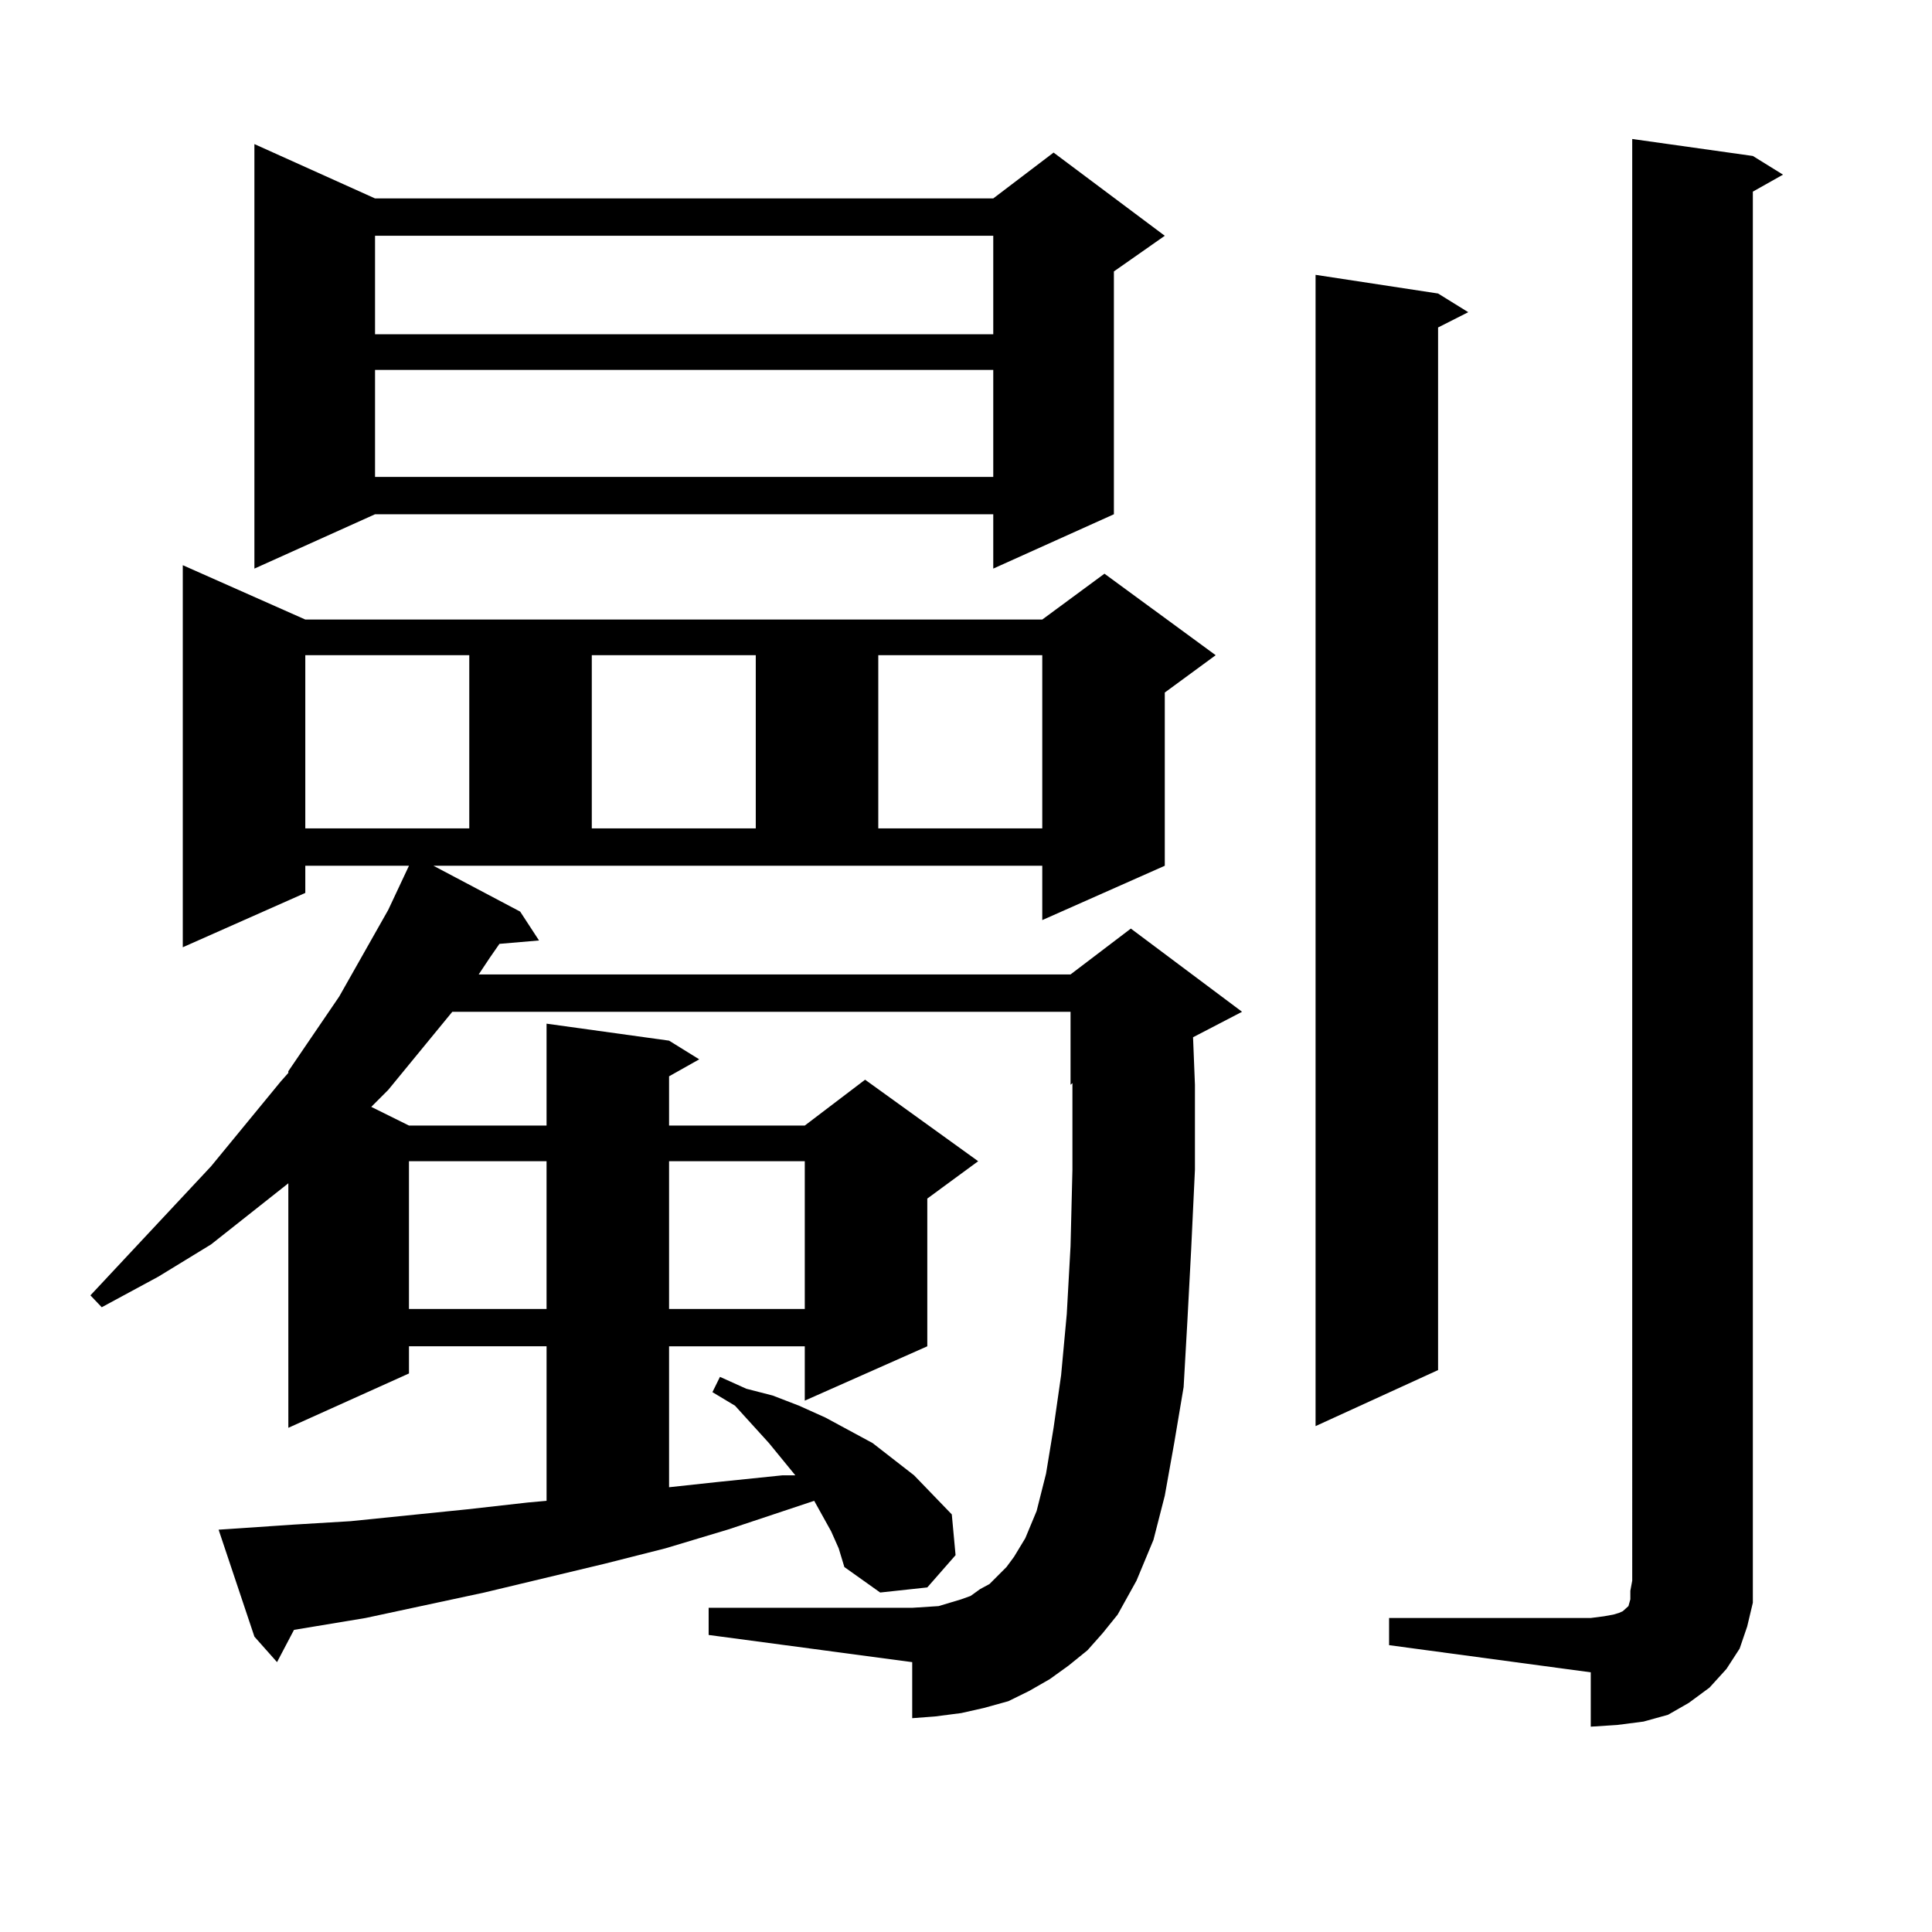 <?xml version="1.0" encoding="utf-8"?>
<!-- Generator: Adobe Illustrator 16.0.0, SVG Export Plug-In . SVG Version: 6.00 Build 0)  -->
<!DOCTYPE svg PUBLIC "-//W3C//DTD SVG 1.1//EN" "http://www.w3.org/Graphics/SVG/1.1/DTD/svg11.dtd">
<svg version="1.1" id="图层_1" xmlns="http://www.w3.org/2000/svg" xmlns:xlink="http://www.w3.org/1999/xlink" x="0px" y="0px"
	 width="1000px" height="1000px" viewBox="0 0 1000 1000" enable-background="new 0 0 1000 1000" xml:space="preserve">
<path d="M269.237,471.844l9.756,14.941l-20.487,1.758l-4.878,7.031l-5.854,8.789h306.334l31.219-23.73l57.56,43.066l-25.365,13.184
	l0.976,24.609v43.945l-1.951,41.309l-1.951,36.914l-1.951,34.277l-4.878,29.004l-4.878,27.246l-5.854,22.852l-8.78,21.094
	l-9.756,17.578l-7.805,9.668l-7.805,8.789l-9.756,7.91l-9.756,7.031l-10.731,6.152l-10.731,5.273l-12.683,3.516l-11.707,2.637
	l-13.658,1.758l-11.707,0.879V860.32l-105.363-14.063v-14.063h105.363l13.658-0.879l5.854-1.758l5.854-1.758l4.878-1.758
	l4.878-3.516l4.878-2.637l8.78-8.789l3.902-5.273l5.854-9.668l5.854-14.063l4.878-19.336l3.902-23.73l3.902-27.246l2.927-31.641
	l1.951-35.156l0.976-39.551v-43.945v-0.879l-0.976,0.879v-37.793H234.117l-33.17,40.43l-8.78,8.789l19.512,9.668h71.217v-52.734
	l63.413,8.789l15.609,9.668l-15.609,8.789v25.488h70.242l31.219-23.73l58.535,42.188l-26.341,19.336v76.465l-63.413,28.125v-28.125
	h-70.242v72.949l24.39-2.637l34.146-3.516h6.829l-13.658-16.699l-17.561-19.336l-11.707-7.031l3.902-7.91l13.658,6.152l13.658,3.516
	l13.658,5.273l13.658,6.152l24.39,13.184l21.463,16.699l19.512,20.215l1.951,21.094l-14.634,16.699l-24.39,2.637l-18.536-13.184
	l-2.927-9.668l-3.902-8.789l-8.78-15.82l-44.877,14.941l-32.194,9.668l-31.219,7.91l-62.438,14.941l-61.461,13.184l-37.072,6.152
	l-8.78,16.699l-11.707-13.184l-18.536-55.371l39.023-2.637l29.268-1.758l60.486-6.152l31.219-3.516l9.756-0.879v-79.98h-71.217
	v14.063l-62.438,28.125V612.469l-39.999,31.641l-27.316,16.699l-29.268,15.82l-5.854-6.152l62.438-66.797l36.097-43.945l3.902-4.395
	v-0.879l26.341-38.672l25.365-44.824l10.731-22.852h-53.657v14.063l-63.413,28.125V292.547l63.413,28.125h381.454l32.194-23.73
	l57.56,42.188l-26.341,19.336v89.648l-63.413,28.125v-28.125H224.361L269.237,471.844z M194.118,102.703h319.992l31.219-23.73
	l57.56,43.066l-26.341,18.457V266.18l-62.438,28.125V266.18H194.118l-62.438,28.125V74.578L194.118,102.703z M158.021,339.129
	v89.648h84.875v-89.648H158.021z M194.118,122.039v50.977h319.992v-50.977H194.118z M194.118,191.473v55.371h319.992v-55.371
	H194.118z M211.678,601.043v76.465h71.217v-76.465H211.678z M306.31,339.129v89.648h84.876v-89.648H306.31z M346.309,601.043v76.465
	h70.242v-76.465H346.309z M454.599,339.129v89.648h84.876v-89.648H454.599z M744.348,151.922l15.609,9.668l-15.609,7.91v539.648
	l-63.413,29.004V142.254L744.348,151.922z M718.982,837.469H823.37l6.829-0.879l4.878-0.879l2.927-0.879l1.951-0.879l0.976-0.879
	l0.976-0.879l0.976-0.879l0.976-3.516v-4.395l0.976-5.273V71.941l62.438,8.789l15.609,9.668l-15.609,8.789v718.945v11.426
	l-2.927,12.305l-3.902,11.426l-6.829,10.547l-8.78,9.668l-10.731,7.91l-10.731,6.152l-12.683,3.516l-13.658,1.758l-13.658,0.879
	v-28.125l-104.388-14.063V837.469z"/>
</svg>
